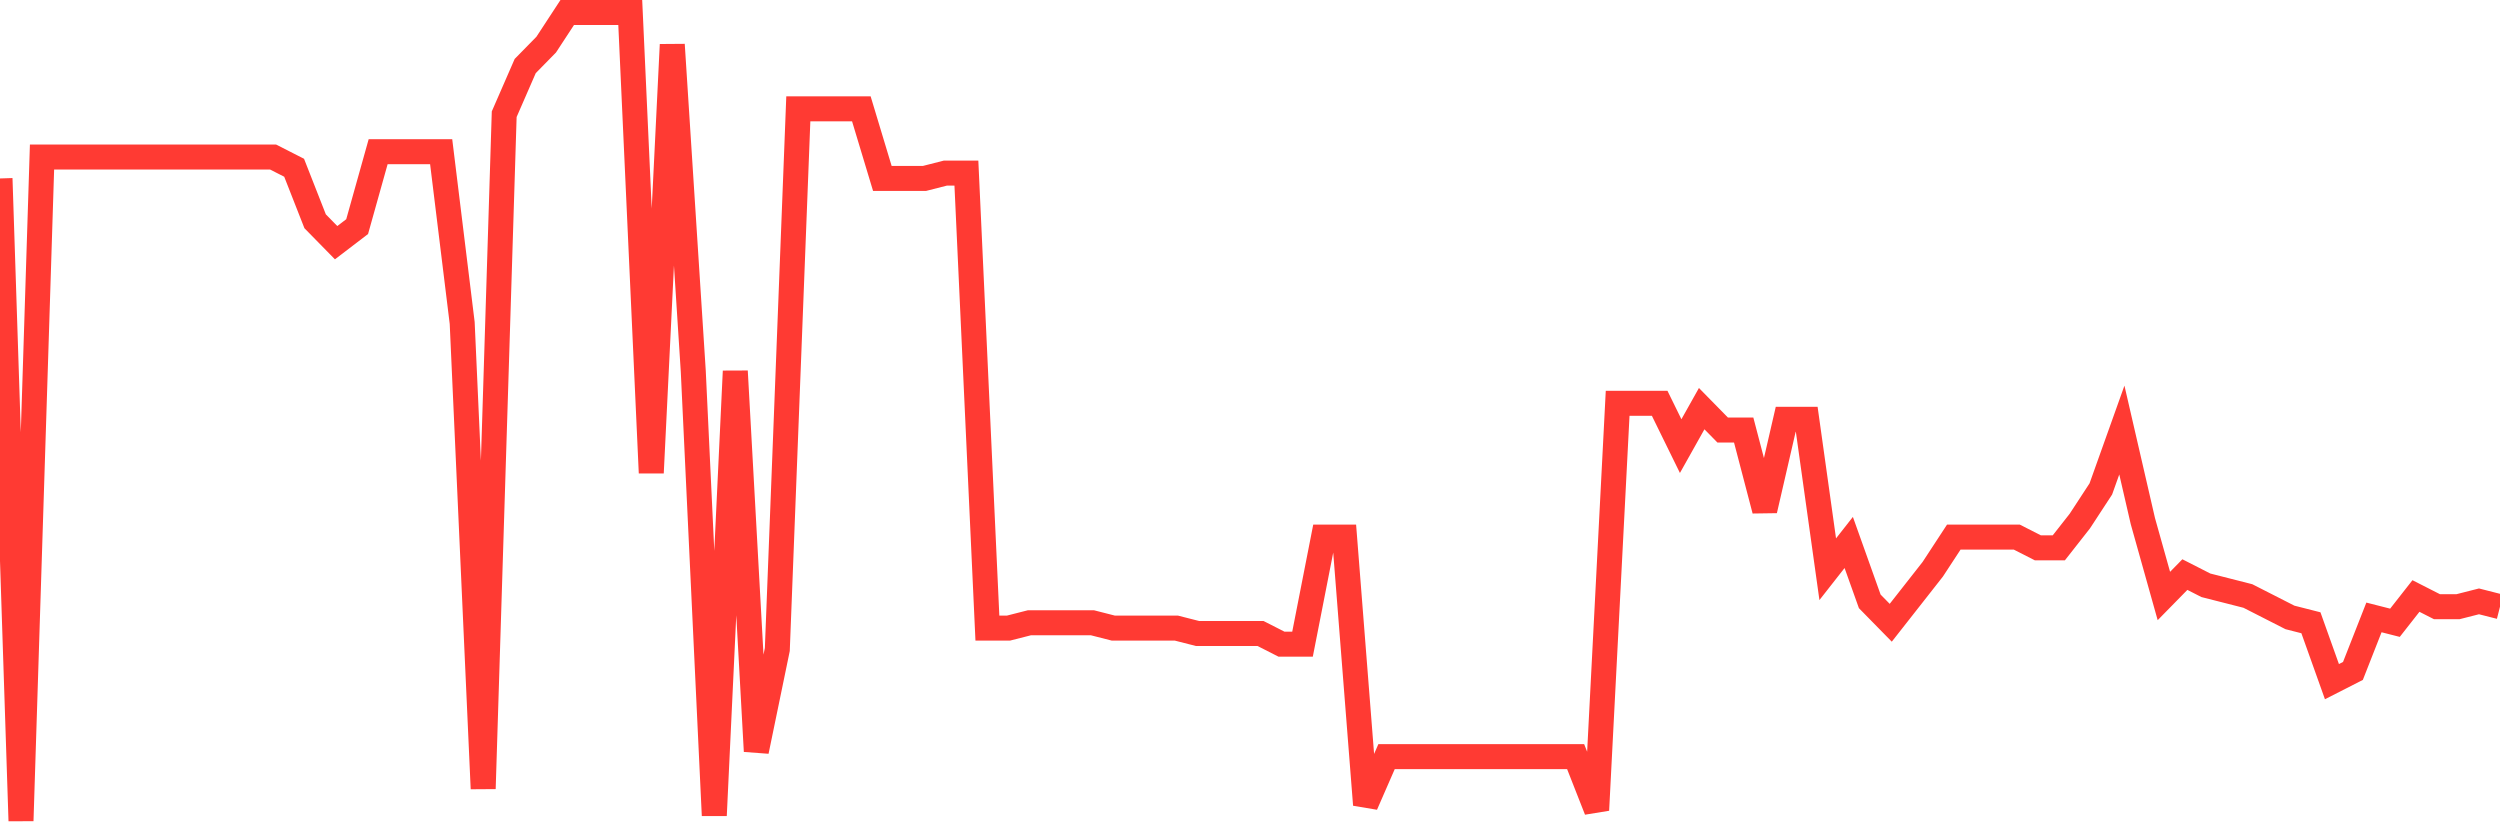 <svg
  xmlns="http://www.w3.org/2000/svg"
  xmlns:xlink="http://www.w3.org/1999/xlink"
  width="120"
  height="40"
  viewBox="0 0 120 40"
  preserveAspectRatio="none"
>
  <polyline
    points="0,8.566 1.008,39.4 2.017,7.538 3.025,7.538 4.034,7.538 5.042,7.538 6.05,7.538 7.059,7.538 8.067,7.538 9.076,7.538 10.084,7.538 11.092,7.538 12.101,7.538 13.109,7.538 14.118,8.052 15.126,10.621 16.134,11.649 17.143,10.878 18.151,7.281 19.16,7.281 20.168,7.281 21.176,7.281 22.185,15.503 23.193,37.858 24.202,5.482 25.21,3.17 26.218,2.142 27.227,0.6 28.235,0.6 29.244,0.6 30.252,0.6 31.261,22.698 32.269,2.142 33.277,17.816 34.286,39.143 35.294,17.816 36.303,36.06 37.311,31.177 38.319,5.225 39.328,5.225 40.336,5.225 41.345,5.225 42.353,8.566 43.361,8.566 44.37,8.566 45.378,8.309 46.387,8.309 47.395,30.15 48.403,30.15 49.412,29.893 50.42,29.893 51.429,29.893 52.437,29.893 53.445,30.15 54.454,30.15 55.462,30.15 56.471,30.15 57.479,30.407 58.487,30.407 59.496,30.407 60.504,30.407 61.513,30.921 62.521,30.921 63.529,25.781 64.538,25.781 65.546,38.629 66.555,36.317 67.563,36.317 68.571,36.317 69.58,36.317 70.588,36.317 71.597,36.317 72.605,36.317 73.613,36.317 74.622,36.317 75.63,36.317 76.639,38.886 77.647,19.358 78.655,19.358 79.664,19.358 80.672,21.413 81.681,19.615 82.689,20.642 83.697,20.642 84.706,24.497 85.714,20.128 86.723,20.128 87.731,27.323 88.739,26.038 89.748,28.865 90.756,29.893 91.765,28.608 92.773,27.323 93.782,25.781 94.79,25.781 95.798,25.781 96.807,25.781 97.815,26.295 98.824,26.295 99.832,25.011 100.84,23.469 101.849,20.642 102.857,25.011 103.866,28.608 104.874,27.58 105.882,28.094 106.891,28.351 107.899,28.608 108.908,29.122 109.916,29.636 110.924,29.893 111.933,32.719 112.941,32.205 113.95,29.636 114.958,29.893 115.966,28.608 116.975,29.122 117.983,29.122 118.992,28.865 120,29.122"
    fill="none"
    stroke="#ff3a33"
    stroke-width="1.2"
  >
  </polyline>
</svg>